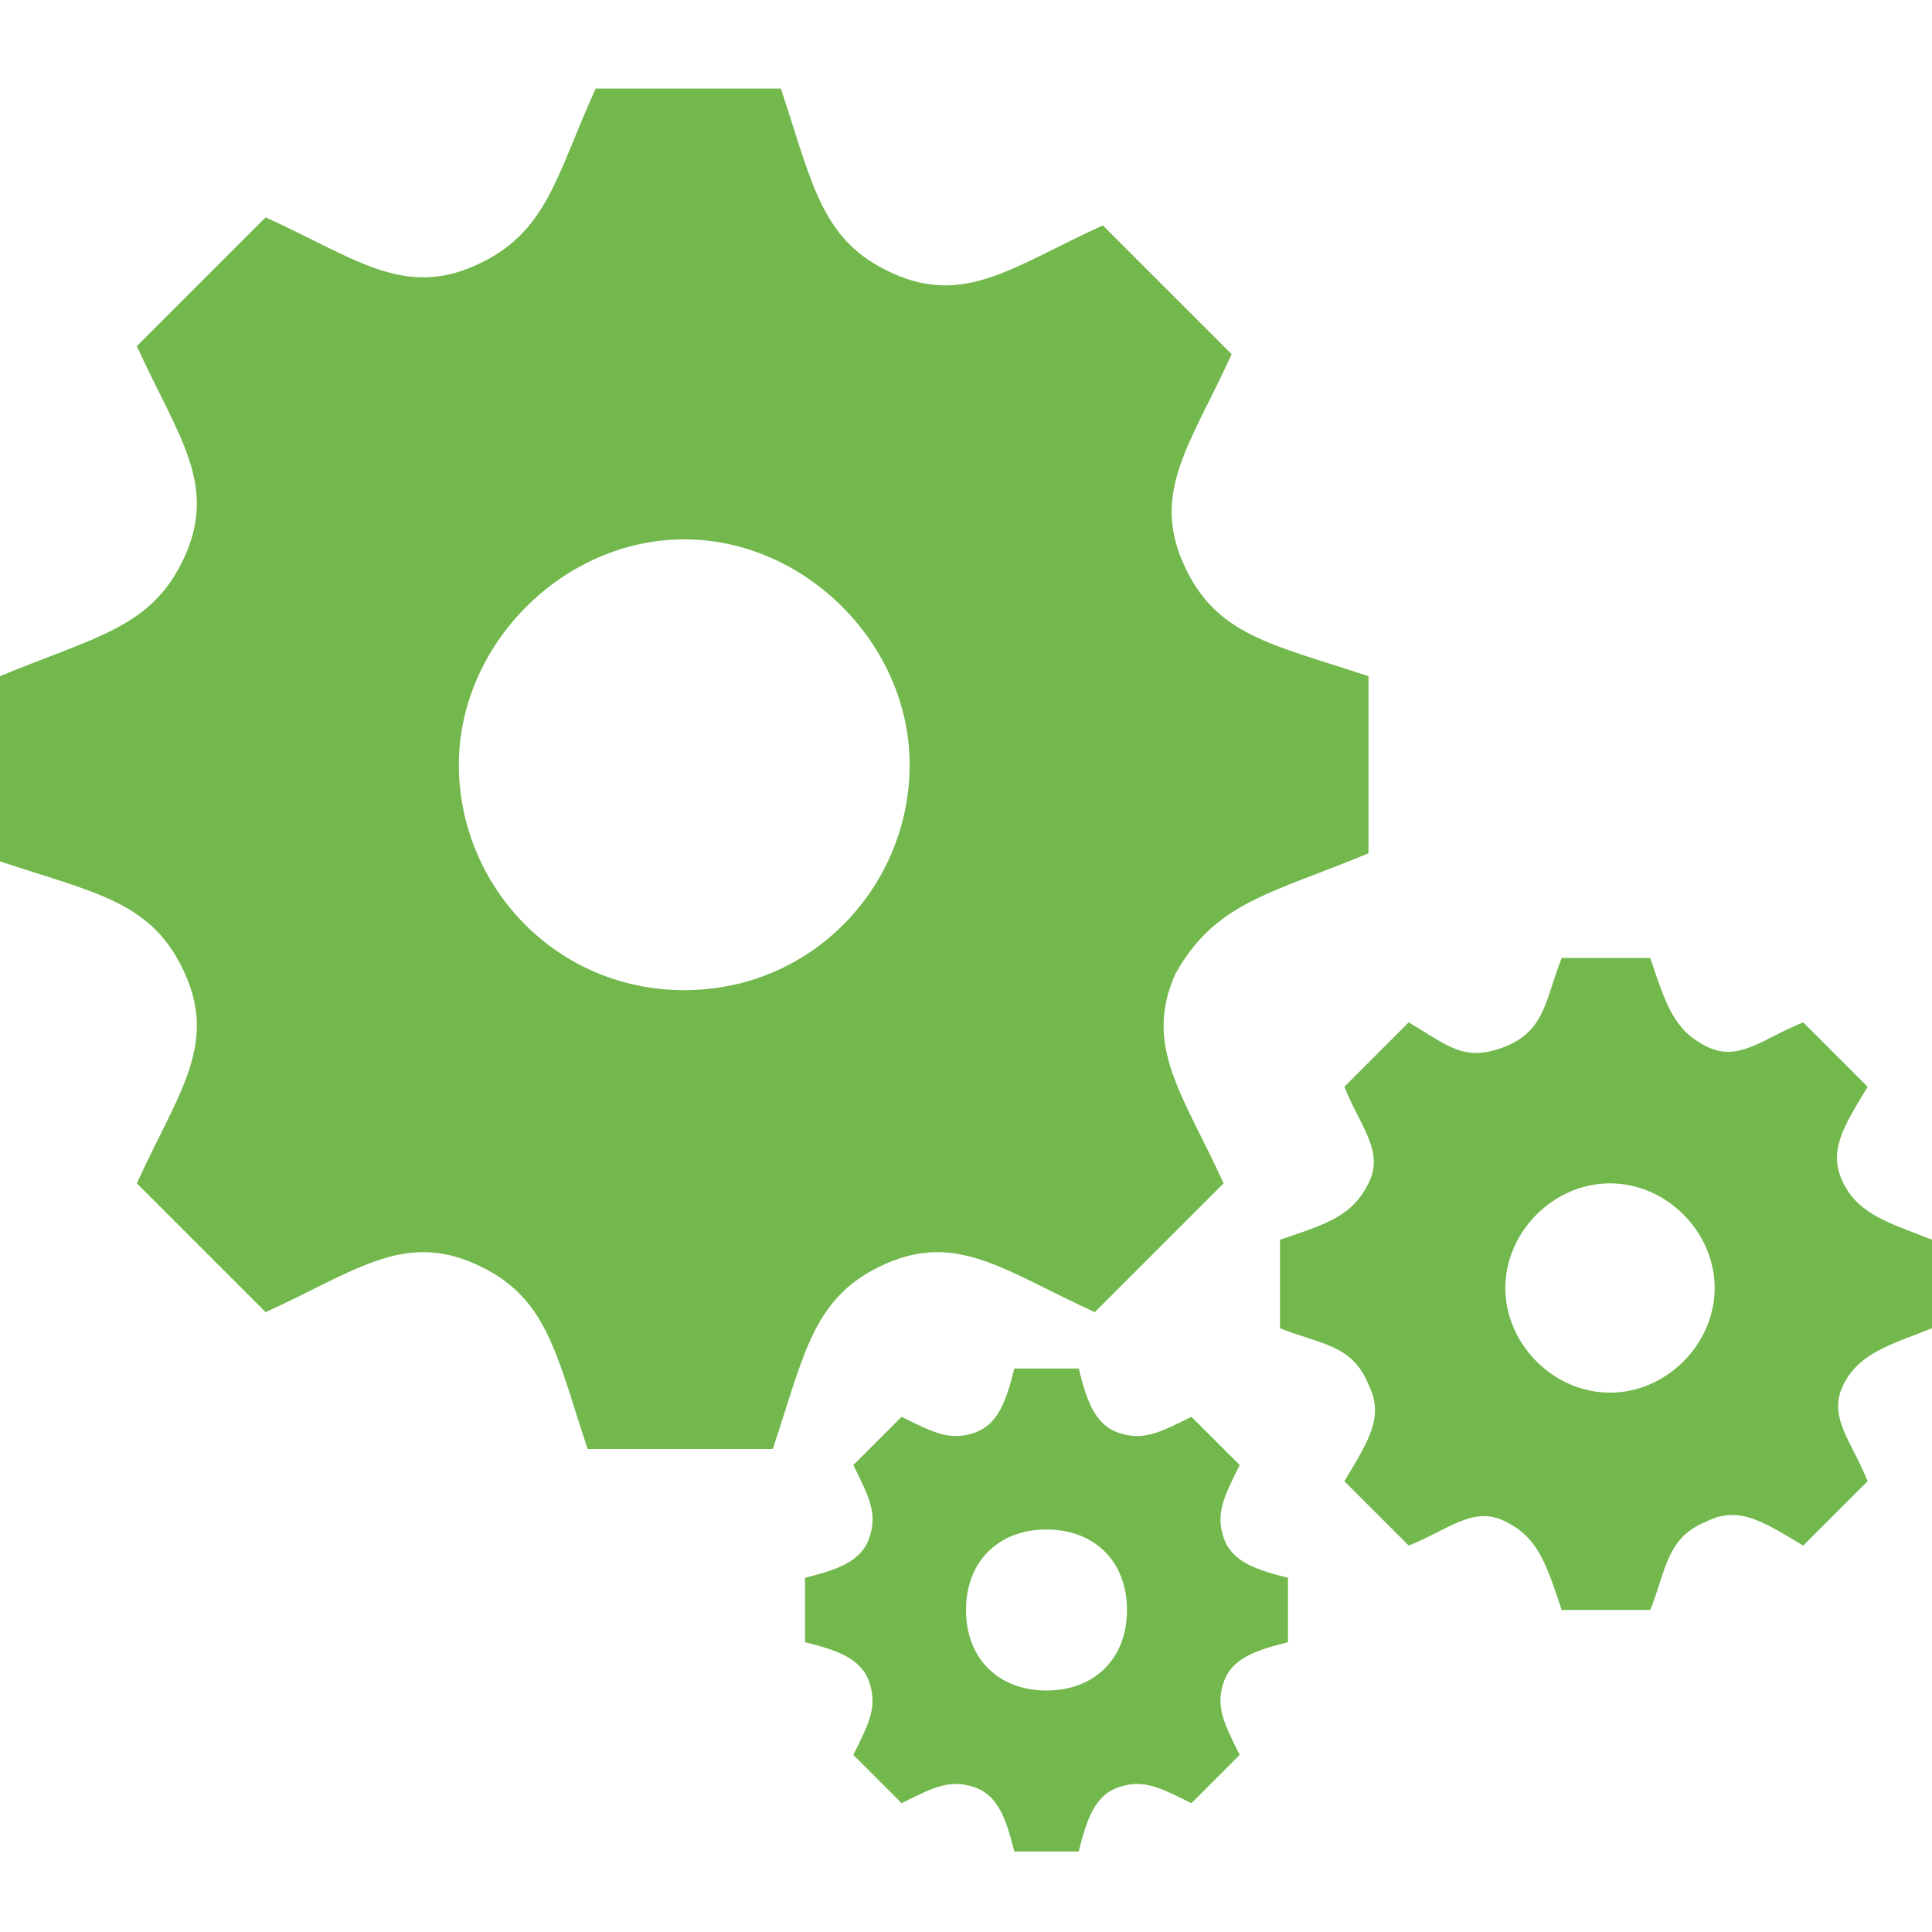 <?xml version="1.0" encoding="utf-8"?>
<!-- Generator: Adobe Illustrator 20.1.0, SVG Export Plug-In . SVG Version: 6.00 Build 0)  -->
<!DOCTYPE svg PUBLIC "-//W3C//DTD SVG 1.1//EN" "http://www.w3.org/Graphics/SVG/1.1/DTD/svg11.dtd">
<svg version="1.1" id="Lag_1" xmlns="http://www.w3.org/2000/svg" xmlns:xlink="http://www.w3.org/1999/xlink" x="0px" y="0px"
	 viewBox="0 0 24 24" style="enable-background:new 0 0 24 24;" xml:space="preserve">
<style type="text/css">
	.st0{fill:#72B84C;}
</style>
<path class="st0" d="M17,10.6V8.4c-1.2-0.4-1.9-0.5-2.3-1.4c-0.4-0.9,0.1-1.5,0.6-2.6l-1.6-1.6c-1.1,0.5-1.7,1-2.6,0.6
	c-0.9-0.4-1-1.1-1.4-2.3H7.4C6.9,2.2,6.8,2.9,5.9,3.3h0C5,3.7,4.4,3.2,3.3,2.7L1.7,4.3c0.5,1.1,1,1.7,0.6,2.6C1.9,7.8,1.2,7.9,0,8.4
	v2.3c1.2,0.4,1.9,0.5,2.3,1.4c0.4,0.9-0.1,1.5-0.6,2.6l1.6,1.6c1.1-0.5,1.7-1,2.6-0.6h0c0.9,0.4,1,1.1,1.4,2.3h2.3
	c0.4-1.2,0.5-1.9,1.4-2.3h0c0.9-0.4,1.5,0.1,2.6,0.6l1.6-1.6c-0.5-1.1-1-1.7-0.6-2.6C15.1,11.2,15.8,11.1,17,10.6z M8.5,12.3
	c-1.6,0-2.8-1.3-2.8-2.8s1.3-2.8,2.8-2.8s2.8,1.3,2.8,2.8S10.1,12.3,8.5,12.3z M24,16.5v-1.1c-0.5-0.2-0.9-0.3-1.1-0.7
	c-0.2-0.4,0-0.7,0.3-1.2l-0.8-0.8c-0.5,0.2-0.8,0.5-1.2,0.3s-0.5-0.5-0.7-1.1h-1.1c-0.2,0.5-0.2,0.9-0.7,1.1s-0.7,0-1.2-0.3
	l-0.8,0.8c0.2,0.5,0.5,0.8,0.3,1.2s-0.5,0.5-1.1,0.7v1.1c0.5,0.2,0.9,0.2,1.1,0.7c0.2,0.4,0,0.7-0.3,1.2l0.8,0.8
	c0.5-0.2,0.8-0.5,1.2-0.3c0.4,0.2,0.5,0.5,0.7,1.1h1.1c0.2-0.5,0.2-0.9,0.7-1.1h0c0.4-0.2,0.7,0,1.2,0.3l0.8-0.8
	c-0.2-0.5-0.5-0.8-0.3-1.2S23.5,16.7,24,16.5z M20,17.3c-0.7,0-1.3-0.6-1.3-1.3s0.6-1.3,1.3-1.3s1.3,0.6,1.3,1.3S20.7,17.3,20,17.3z
	 M16,20.4v-0.8c-0.4-0.1-0.7-0.2-0.8-0.5s0-0.5,0.2-0.9l-0.6-0.6c-0.4,0.2-0.6,0.3-0.9,0.2s-0.4-0.4-0.5-0.8h-0.8
	c-0.1,0.4-0.2,0.7-0.5,0.8c-0.3,0.1-0.5,0-0.9-0.2l-0.6,0.6c0.2,0.4,0.3,0.6,0.2,0.9s-0.4,0.4-0.8,0.5v0.8c0.4,0.1,0.7,0.2,0.8,0.5
	c0.1,0.3,0,0.5-0.2,0.9l0.6,0.6c0.4-0.2,0.6-0.3,0.9-0.2s0.4,0.4,0.5,0.8h0.8c0.1-0.4,0.2-0.7,0.5-0.8h0c0.3-0.1,0.5,0,0.9,0.2
	l0.6-0.6c-0.2-0.4-0.3-0.6-0.2-0.9S15.6,20.5,16,20.4z M13,21c-0.6,0-1-0.4-1-1s0.4-1,1-1s1,0.4,1,1S13.6,21,13,21z"/>
</svg>
